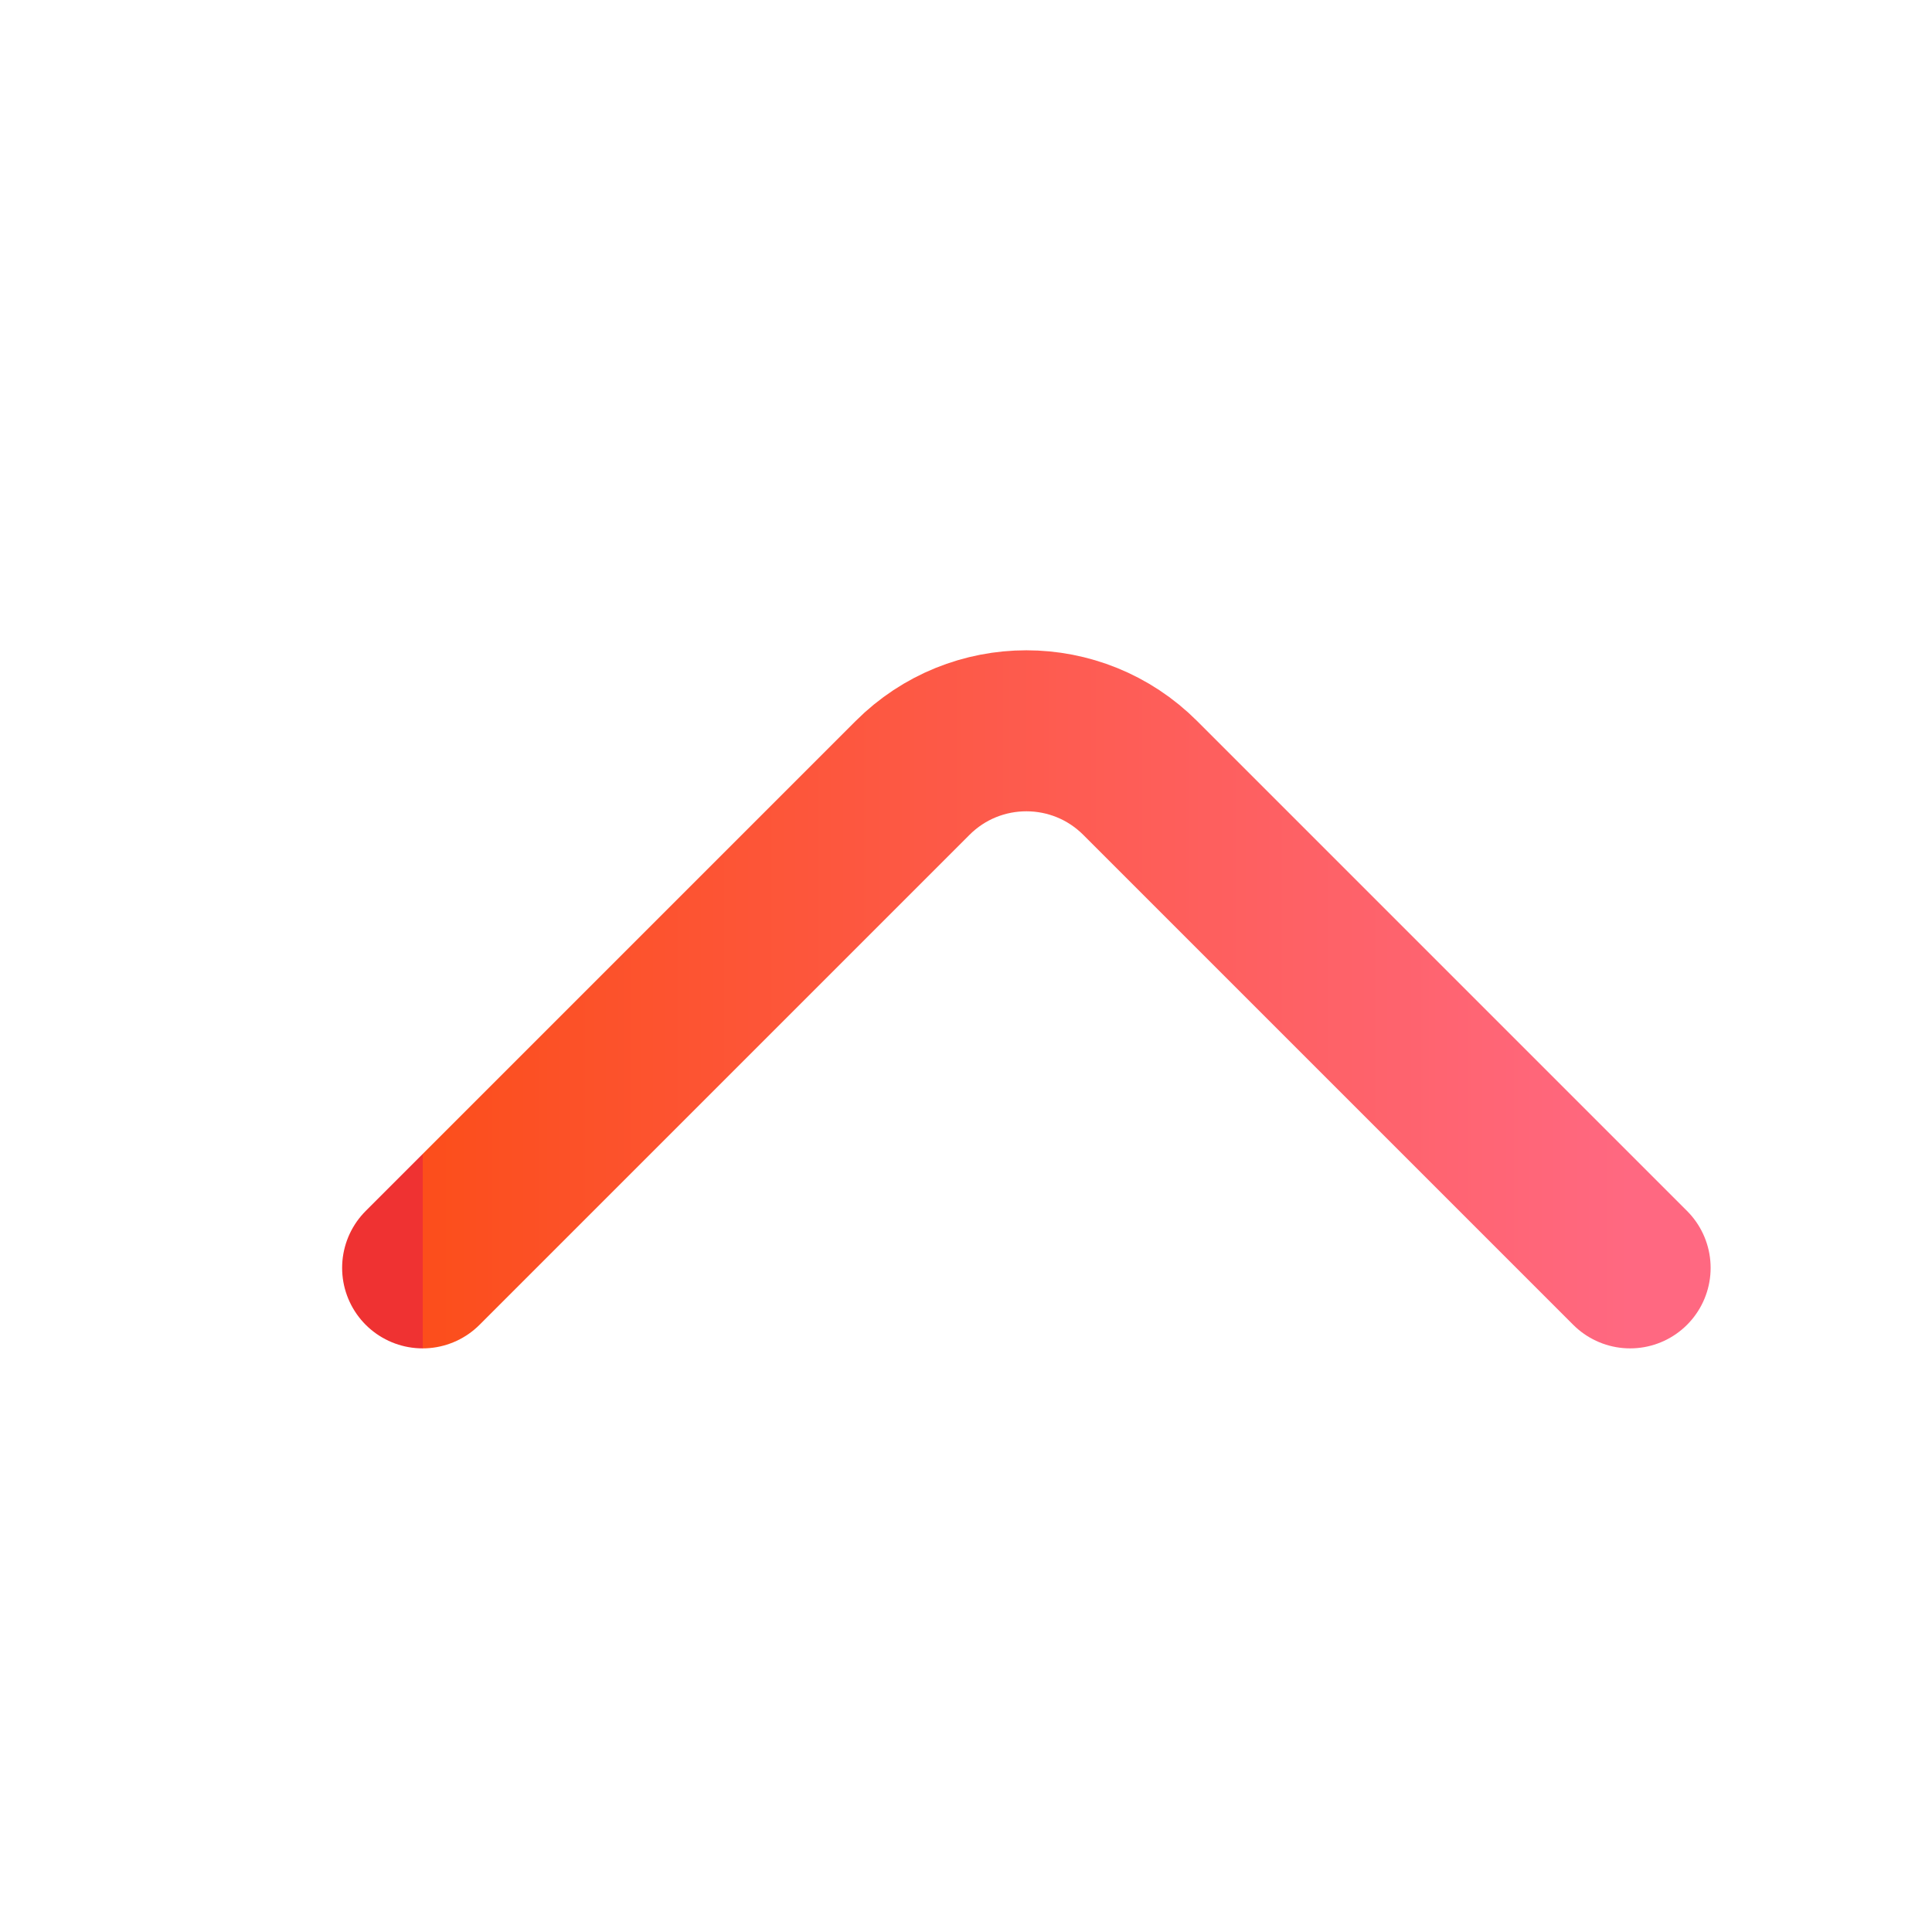 <svg width="24" height="24" viewBox="0 0 24 24" fill="none" xmlns="http://www.w3.org/2000/svg">
<path d="M5.25 15.75L11.336 9.664C12.117 8.883 13.383 8.883 14.164 9.664L20.25 15.75" stroke="url(#paint0_linear_10775_59248)" stroke-width="2" stroke-linecap="round" stroke-linejoin="round"/>
<defs>
<linearGradient id="paint0_linear_10775_59248" x1="20.25" y1="12.417" x2="5.25" y2="12.417" gradientUnits="userSpaceOnUse">
<stop stop-color="#FF6881"/>
<stop offset="1" stop-color="#FC4E1B"/>
<stop offset="1" stop-color="#EF3232"/>
</linearGradient>
</defs>
</svg>
